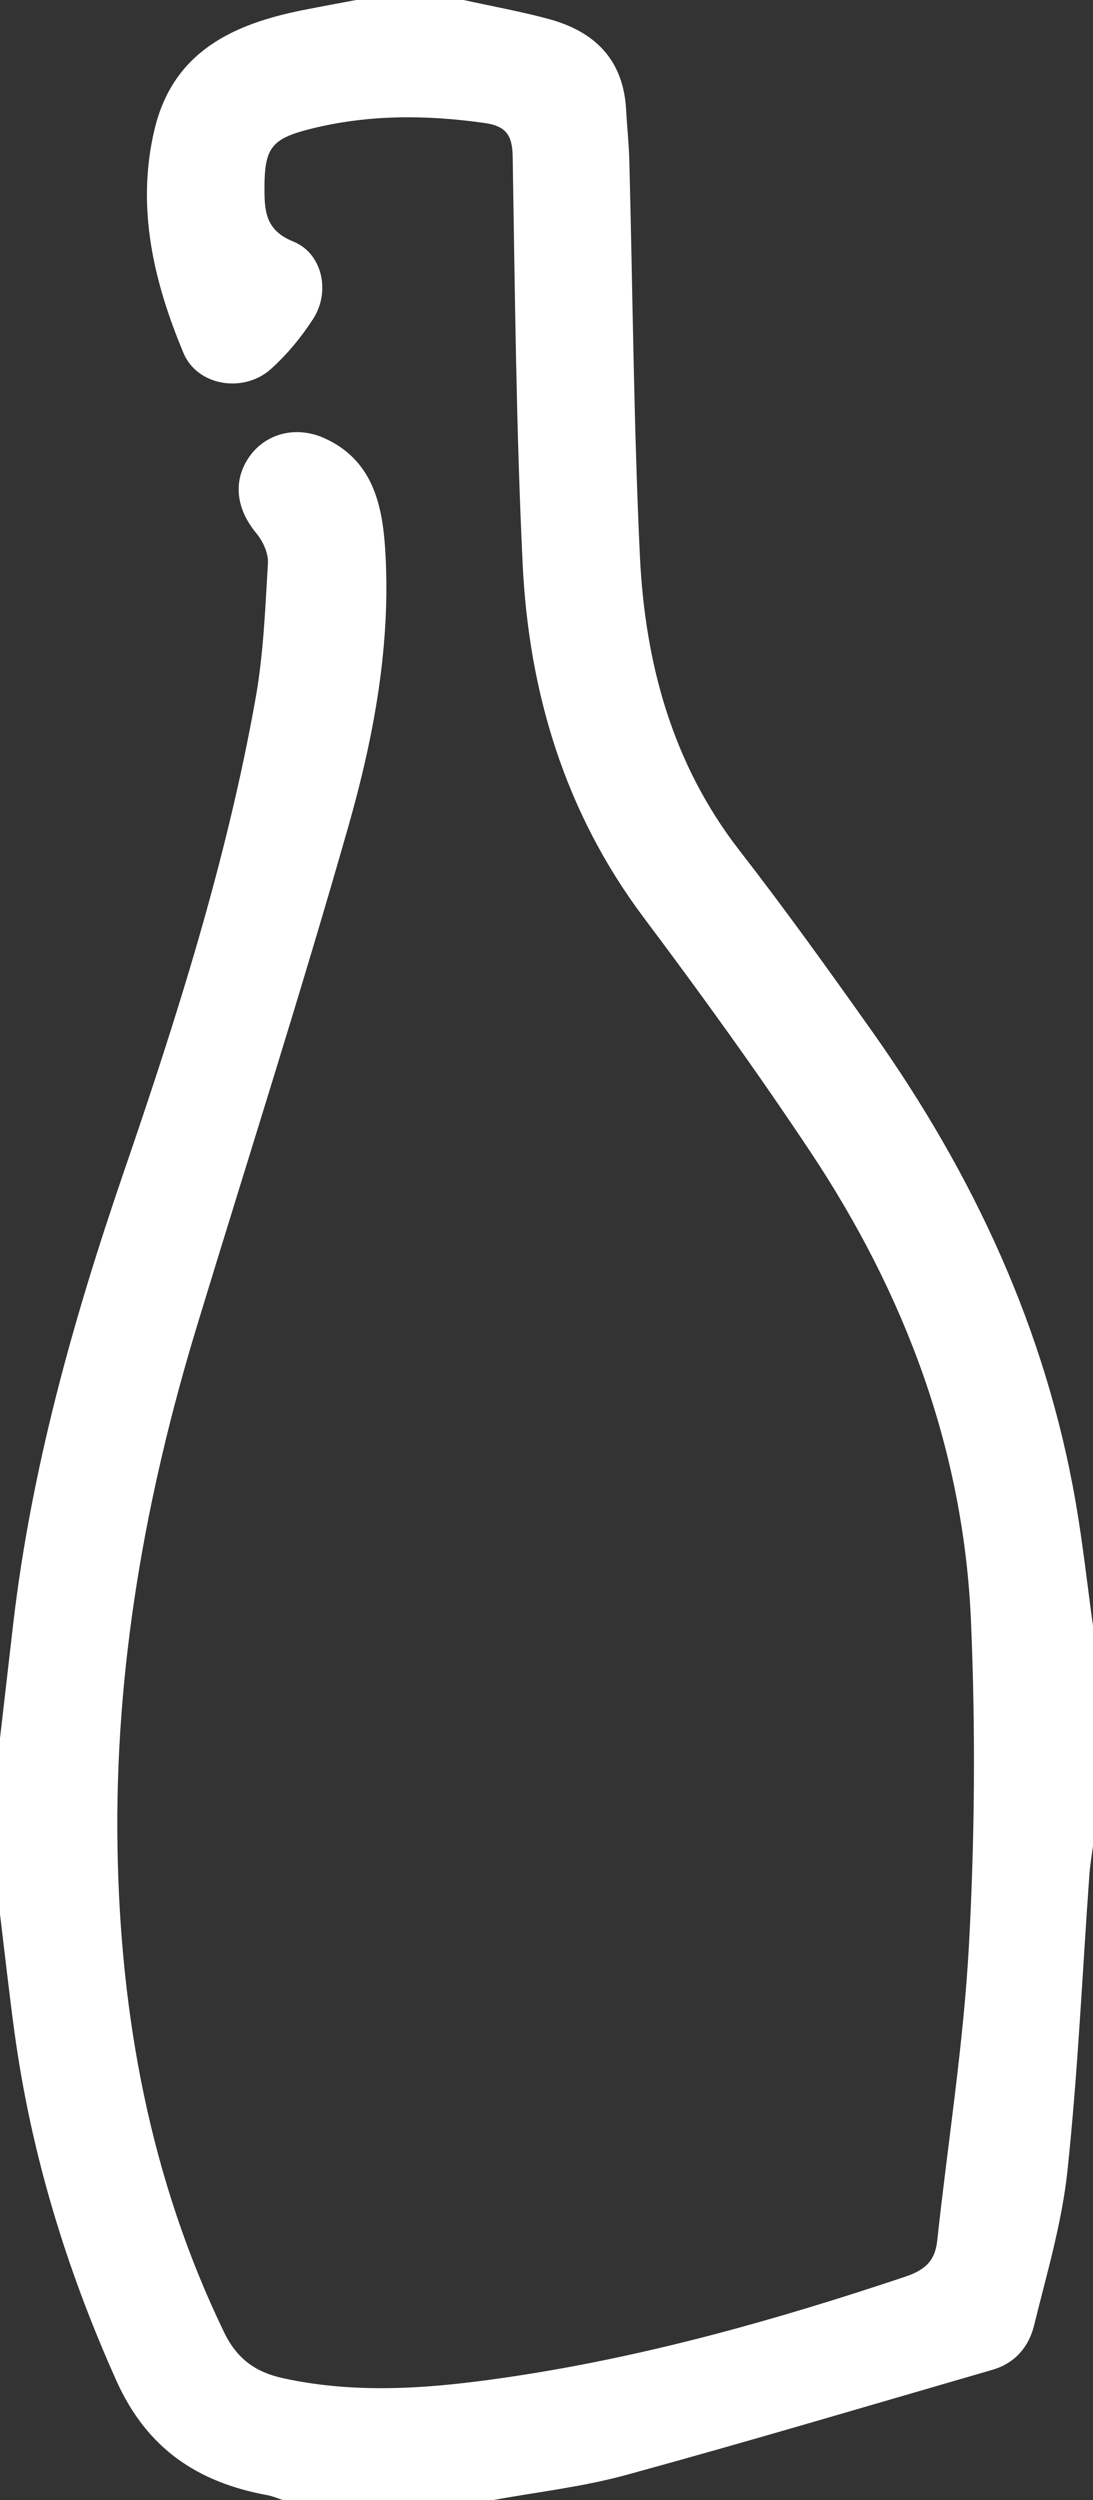 <?xml version="1.0" encoding="utf-8"?>
<!-- Generator: Adobe Illustrator 16.0.4, SVG Export Plug-In . SVG Version: 6.00 Build 0)  -->
<!DOCTYPE svg PUBLIC "-//W3C//DTD SVG 1.1//EN" "http://www.w3.org/Graphics/SVG/1.1/DTD/svg11.dtd">
<svg version="1.1" id="Ebene_1" xmlns="http://www.w3.org/2000/svg" xmlns:xlink="http://www.w3.org/1999/xlink" x="0px" y="0px"
	 width="224px" height="512px" viewBox="0 0 224 512" enable-background="new 0 0 224 512" xml:space="preserve">
<rect x="0" y="0" width="224" height="512" fill="#333333" stroke="none"/>
<g id="_x33_wyr5u_1_">
	<g>
		<path fill-rule="evenodd" clip-rule="evenodd" fill="#FFFFFF" d="M0,356c0.893-7.743,1.78-15.487,2.68-23.229
			c3.707-31.879,12.311-62.541,22.707-92.802c10.911-31.758,21.07-63.767,26.986-96.902c1.629-9.124,1.992-18.494,2.538-27.774
			c0.117-2-1.035-4.474-2.375-6.085c-4.125-4.957-4.87-10.678-1.504-15.575c3.36-4.89,9.667-6.546,15.557-3.848
			c9.562,4.38,11.71,13.158,12.324,22.342c1.304,19.514-2.246,38.611-7.534,57.161c-9.742,34.178-20.584,68.042-30.947,102.044
			c-10.64,34.912-16.967,70.521-16.351,107.118c0.58,34.46,6.673,67.757,21.805,99.101c2.681,5.555,6.483,8.262,12.262,9.514
			c15.793,3.422,31.534,1.933,47.194-0.426c27.358-4.119,53.893-11.604,80.102-20.369c3.974-1.329,6.168-3.127,6.625-7.35
			c2.18-20.167,5.4-40.27,6.504-60.49c1.207-22.087,1.363-44.316,0.422-66.416c-1.494-35.072-13.533-66.994-32.862-96.063
			c-10.872-16.349-22.388-32.296-34.18-48c-16.196-21.57-23.583-46.131-24.844-72.54c-1.326-27.775-1.579-55.604-2.042-83.414
			c-0.072-4.338-1.418-6.187-5.692-6.796c-11.999-1.711-23.908-1.769-35.709,1.19c-8.035,2.015-9.466,3.868-9.466,12.137
			c0,4.573,0.155,8.626,5.873,10.922c5.997,2.407,7.702,10.264,4.112,15.84c-2.409,3.742-5.353,7.295-8.652,10.273
			c-5.55,5.011-15.088,3.521-17.928-3.262c-6.108-14.591-9.725-29.78-5.957-45.708c3.797-16.052,16.158-21.71,30.648-24.563
			C65.857,1.326,69.431,0.674,73,0c7.333,0,14.667,0,22,0c5.807,1.276,11.673,2.336,17.408,3.878
			c9.438,2.537,15.353,8.312,15.908,18.579c0.188,3.486,0.567,6.964,0.658,10.452c0.701,26.953,0.894,53.93,2.162,80.856
			c1.033,21.92,6.571,42.593,20.438,60.444c9.387,12.085,18.318,24.535,27.168,37.023c20.732,29.254,35.635,61.087,41.75,96.658
			c1.432,8.325,2.353,16.738,3.508,25.11c0,15,0,30,0,45c-0.252,1.964-0.6,3.921-0.74,5.894
			c-1.452,20.254-2.356,40.564-4.508,60.743c-1.137,10.657-4.259,21.126-6.831,31.596c-1.073,4.368-3.915,7.74-8.502,9.068
			c-25.03,7.247-50.009,14.684-75.142,21.56c-8.895,2.434-18.173,3.467-27.277,5.14c-14.333,0-28.667,0-43,0
			c-1.072-0.347-2.122-0.821-3.22-1.022c-14.272-2.61-24.672-9.502-30.939-23.465C13.562,464.608,6.35,440.983,2.964,416.157
			C1.868,408.12,0.982,400.054,0,392C0,380,0,368,0,356z"/>
	</g>
</g>
</svg>
